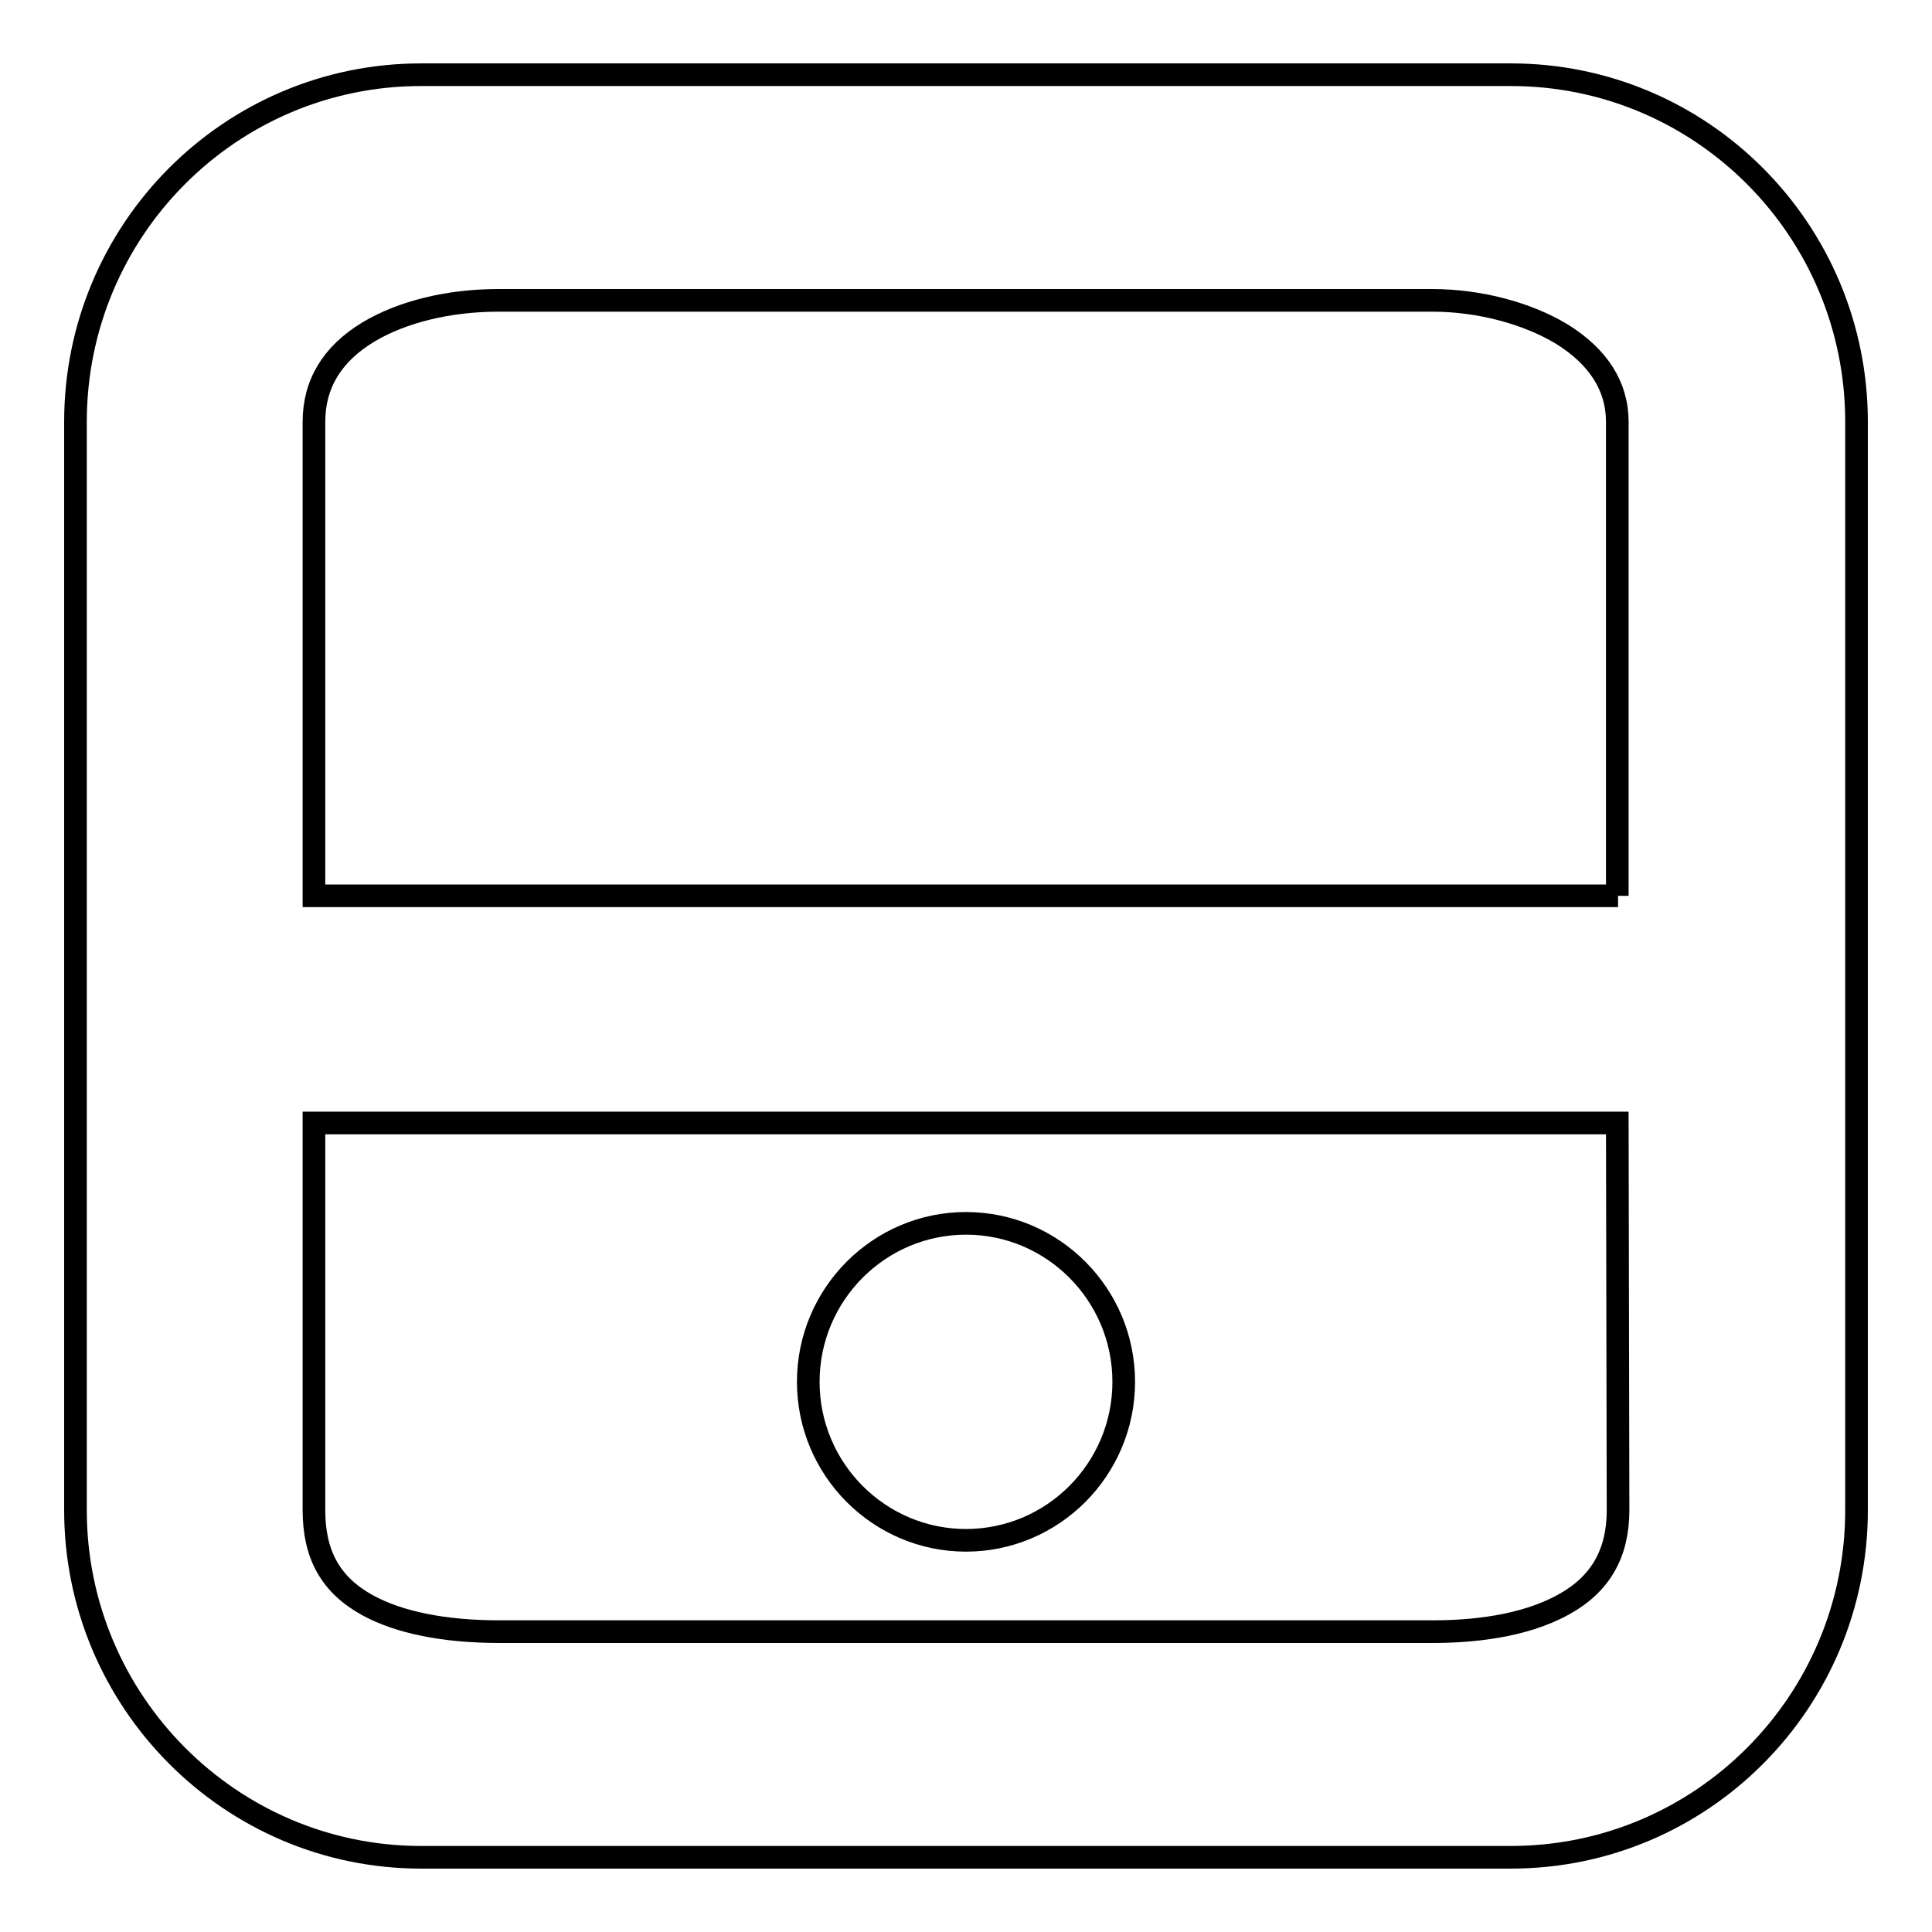 <?xml version="1.0" encoding="utf-8"?>
<!-- Svg Vector Icons : http://www.onlinewebfonts.com/icon -->
<!DOCTYPE svg PUBLIC "-//W3C//DTD SVG 1.1//EN" "http://www.w3.org/Graphics/SVG/1.1/DTD/svg11.dtd">
<svg version="1.1" xmlns="http://www.w3.org/2000/svg" xmlns:xlink="http://www.w3.org/1999/xlink" x="0px" y="0px" viewBox="0 0 256 256" enable-background="new 0 0 256 256" xml:space="preserve">
<g><g><path stroke-width="3" fill-opacity="0" stroke="#000000"  d="M200.2,9.9H55.8C30.5,9.9,10,30.5,10,55.9v144.2c0,25.3,20.5,46,45.8,46h144.4c25.3,0,45.8-20.6,45.8-46V55.9C246,30.5,225.5,9.9,200.2,9.9z M214.4,200.1c0,5.7-2.3,9.8-7.2,12.5c-5.4,3-12.4,3.6-17.3,3.6H66.1c-7.2,0-13.2-1.2-17.4-3.5c-4.9-2.7-7.1-6.7-7.1-12.6v-51.3h172.7L214.4,200.1z M214.4,118.7H41.6V55.9c0-5,2.4-9,7.2-11.9c4.5-2.7,10.7-4.2,17.2-4.2h123.8c6.2,0,12.6,1.7,17.2,4.5c4.8,3,7.3,6.9,7.3,11.6V118.7L214.4,118.7z M128,204.1c11.5,0,20.9-9.4,20.9-21c0-11.6-9.4-21-20.9-21c-11.5,0-20.9,9.4-20.9,21C107.1,194.7,116.5,204.1,128,204.1z"/></g></g>
</svg>